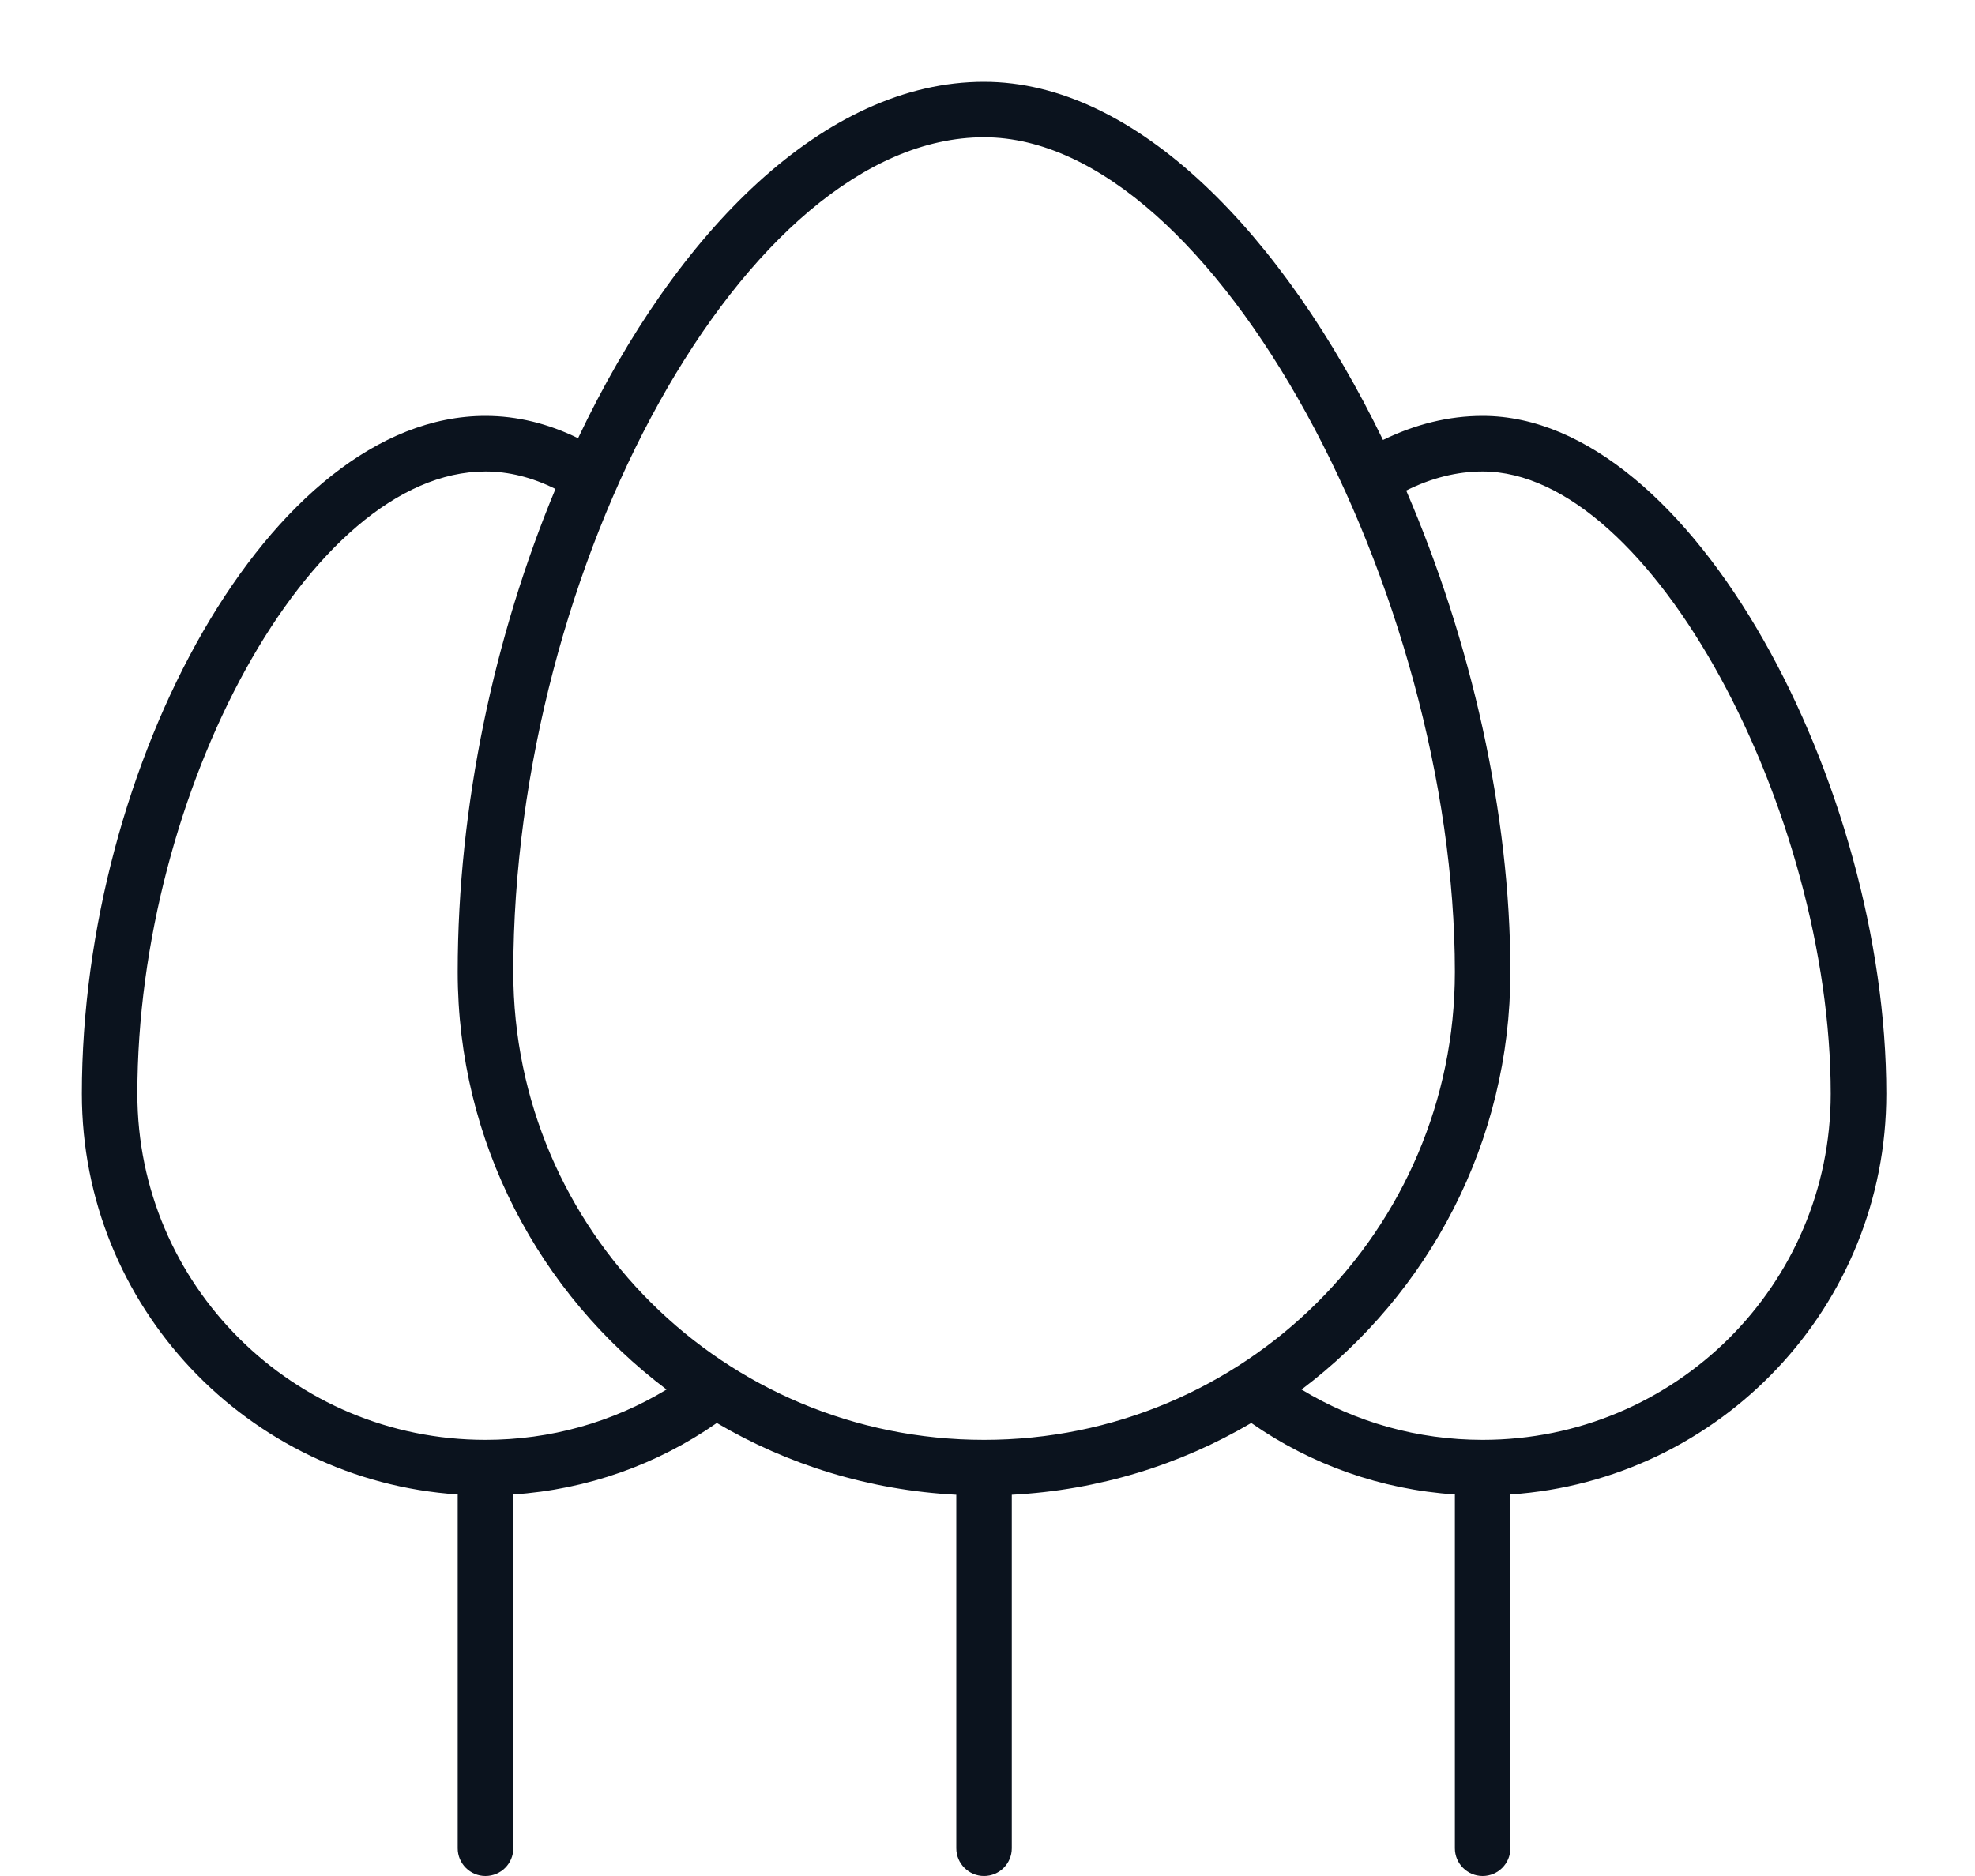 <?xml version="1.0" encoding="UTF-8"?>
<svg xmlns="http://www.w3.org/2000/svg" xmlns:xlink="http://www.w3.org/1999/xlink" width="20px" height="19px" viewBox="0 0 20 19" version="1.1">
    <!-- Generator: Sketch 54.1 (76490) - https://sketchapp.com -->
    <title>Icon / Wooded park</title>
    <desc>Created with Sketch.</desc>
    <g id="HP" stroke="none" stroke-width="1" fill="none" fill-rule="evenodd">
        <g id="Icons" transform="translate(-454, -201)" fill="#0B131E" fill-rule="nonzero">
            <g id="Icon-/-Wooded-park" transform="translate(454, 201)">
                <path d="M10.246,15.139 L10.246,18.719 C10.246,18.874 10.12,19 9.965,19 C9.81,19 9.684,18.874 9.684,18.719 L9.684,15.139 C8.802,15.093 7.976,14.834 7.259,14.412 C6.654,14.834 5.945,15.086 5.198,15.136 L5.198,18.719 C5.198,18.874 5.072,19 4.916,19 C4.761,19 4.635,18.874 4.635,18.719 L4.635,15.136 C2.509,14.993 0.829,13.231 0.829,11.078 C0.829,7.748 2.738,4.212 4.916,4.212 C5.235,4.212 5.549,4.289 5.854,4.438 C6.852,2.333 8.357,0.828 9.965,0.828 C11.508,0.828 12.996,2.376 14.005,4.456 C14.333,4.296 14.671,4.212 15.014,4.212 C17.14,4.212 19.102,7.963 19.102,11.078 C19.102,13.231 17.421,14.993 15.295,15.136 L15.295,18.719 C15.295,18.874 15.169,19 15.014,19 C14.859,19 14.733,18.874 14.733,18.719 L14.733,15.136 C13.985,15.086 13.276,14.834 12.671,14.412 C11.954,14.834 11.129,15.093 10.246,15.139 Z M14.24,4.968 C14.894,6.487 15.295,8.23 15.295,9.843 C15.295,11.57 14.465,13.104 13.18,14.073 C13.726,14.404 14.356,14.583 15.014,14.583 C16.961,14.583 18.539,13.014 18.539,11.078 C18.539,8.233 16.73,4.775 15.014,4.775 C14.755,4.775 14.497,4.84 14.24,4.968 Z M6.75,14.073 C5.465,13.104 4.635,11.57 4.635,9.843 C4.635,8.159 5.007,6.435 5.625,4.952 C5.388,4.834 5.151,4.775 4.916,4.775 C3.142,4.775 1.391,8.017 1.391,11.078 C1.391,13.014 2.969,14.583 4.916,14.583 C5.574,14.583 6.204,14.404 6.75,14.073 Z M14.733,9.843 C14.733,6.025 12.308,1.39 9.965,1.39 C7.545,1.39 5.198,5.739 5.198,9.843 C5.198,12.46 7.332,14.583 9.965,14.583 C12.598,14.583 14.733,12.46 14.733,9.843 Z" id="Combined-Shape"/>
            </g>
        </g>
    </g>
</svg>
